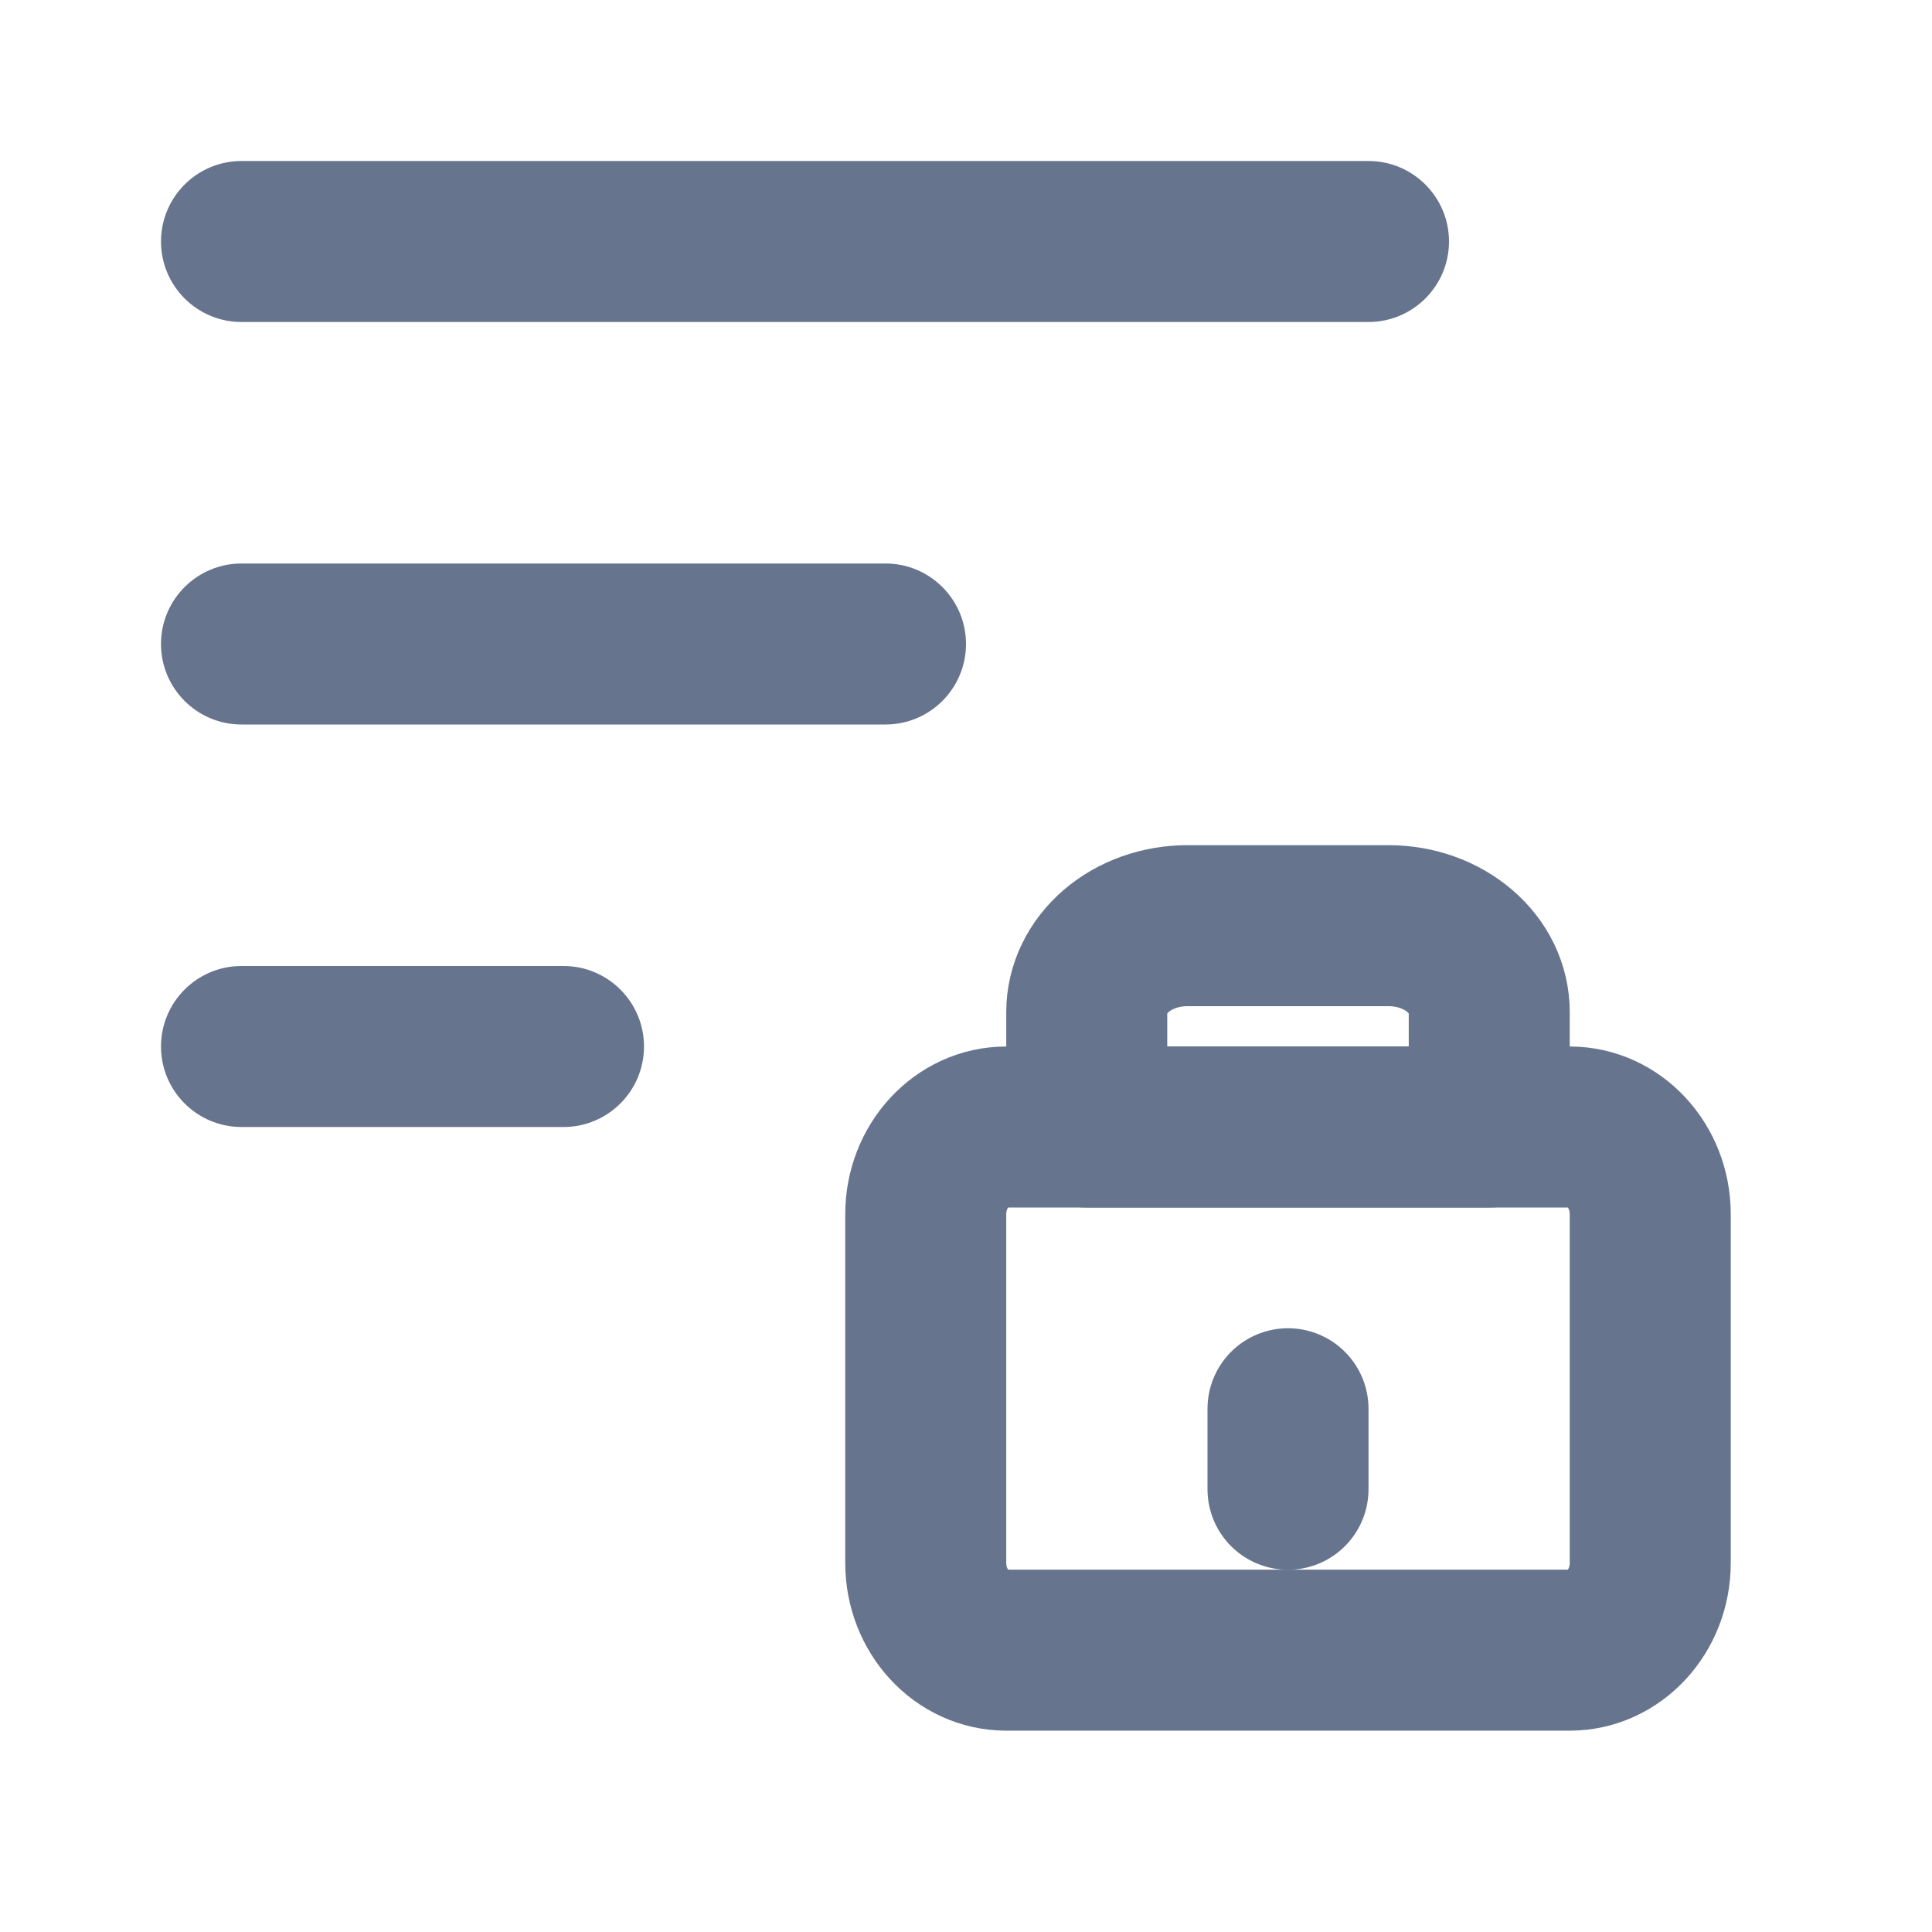 <svg fill="none" viewBox="0 0 24 24" xmlns="http://www.w3.org/2000/svg">
<path d="m2 13c0 0.552 0.448 1 1 1h4c0.552 0 1-0.448 1-1s-0.448-1-1-1h-4c-0.552 0-1 0.448-1 1zm1-11c-0.552 0-1 0.448-1 1s0.448 1 1 1h14c0.552 0 1-0.448 1-1s-0.448-1-1-1h-14zm-1 6c0 0.552 0.448 1 1 1h8c0.552 0 1-0.448 1-1 0-0.552-0.448-1-1-1h-8c-0.552 0-1 0.448-1 1z" fill="#67748E"/>
<g clip-path="url(#a)" stroke="#67748E" stroke-linecap="round" stroke-width="2">
<path d="m19.5 14h-7c-0.552 0-1 0.485-1 1.083v4.333c0 0.598 0.448 1.083 1 1.083h7c0.552 0 1-0.485 1-1.083v-4.333c0-0.598-0.448-1.083-1-1.083z" stroke-linejoin="round"/>
<path d="m13.5 12.571c0-0.284 0.132-0.557 0.366-0.758s0.552-0.314 0.884-0.314h2.5c0.332 0 0.649 0.113 0.884 0.314s0.366 0.473 0.366 0.758v1.429h-5v-1.429z" stroke-linejoin="round"/>
<path d="m16 17.5v1"/>
</g>
<defs>
<clipPath id="a">
<rect transform="translate(10 10)" width="12" height="12" fill="#fff"/>
</clipPath>
</defs>
</svg>
